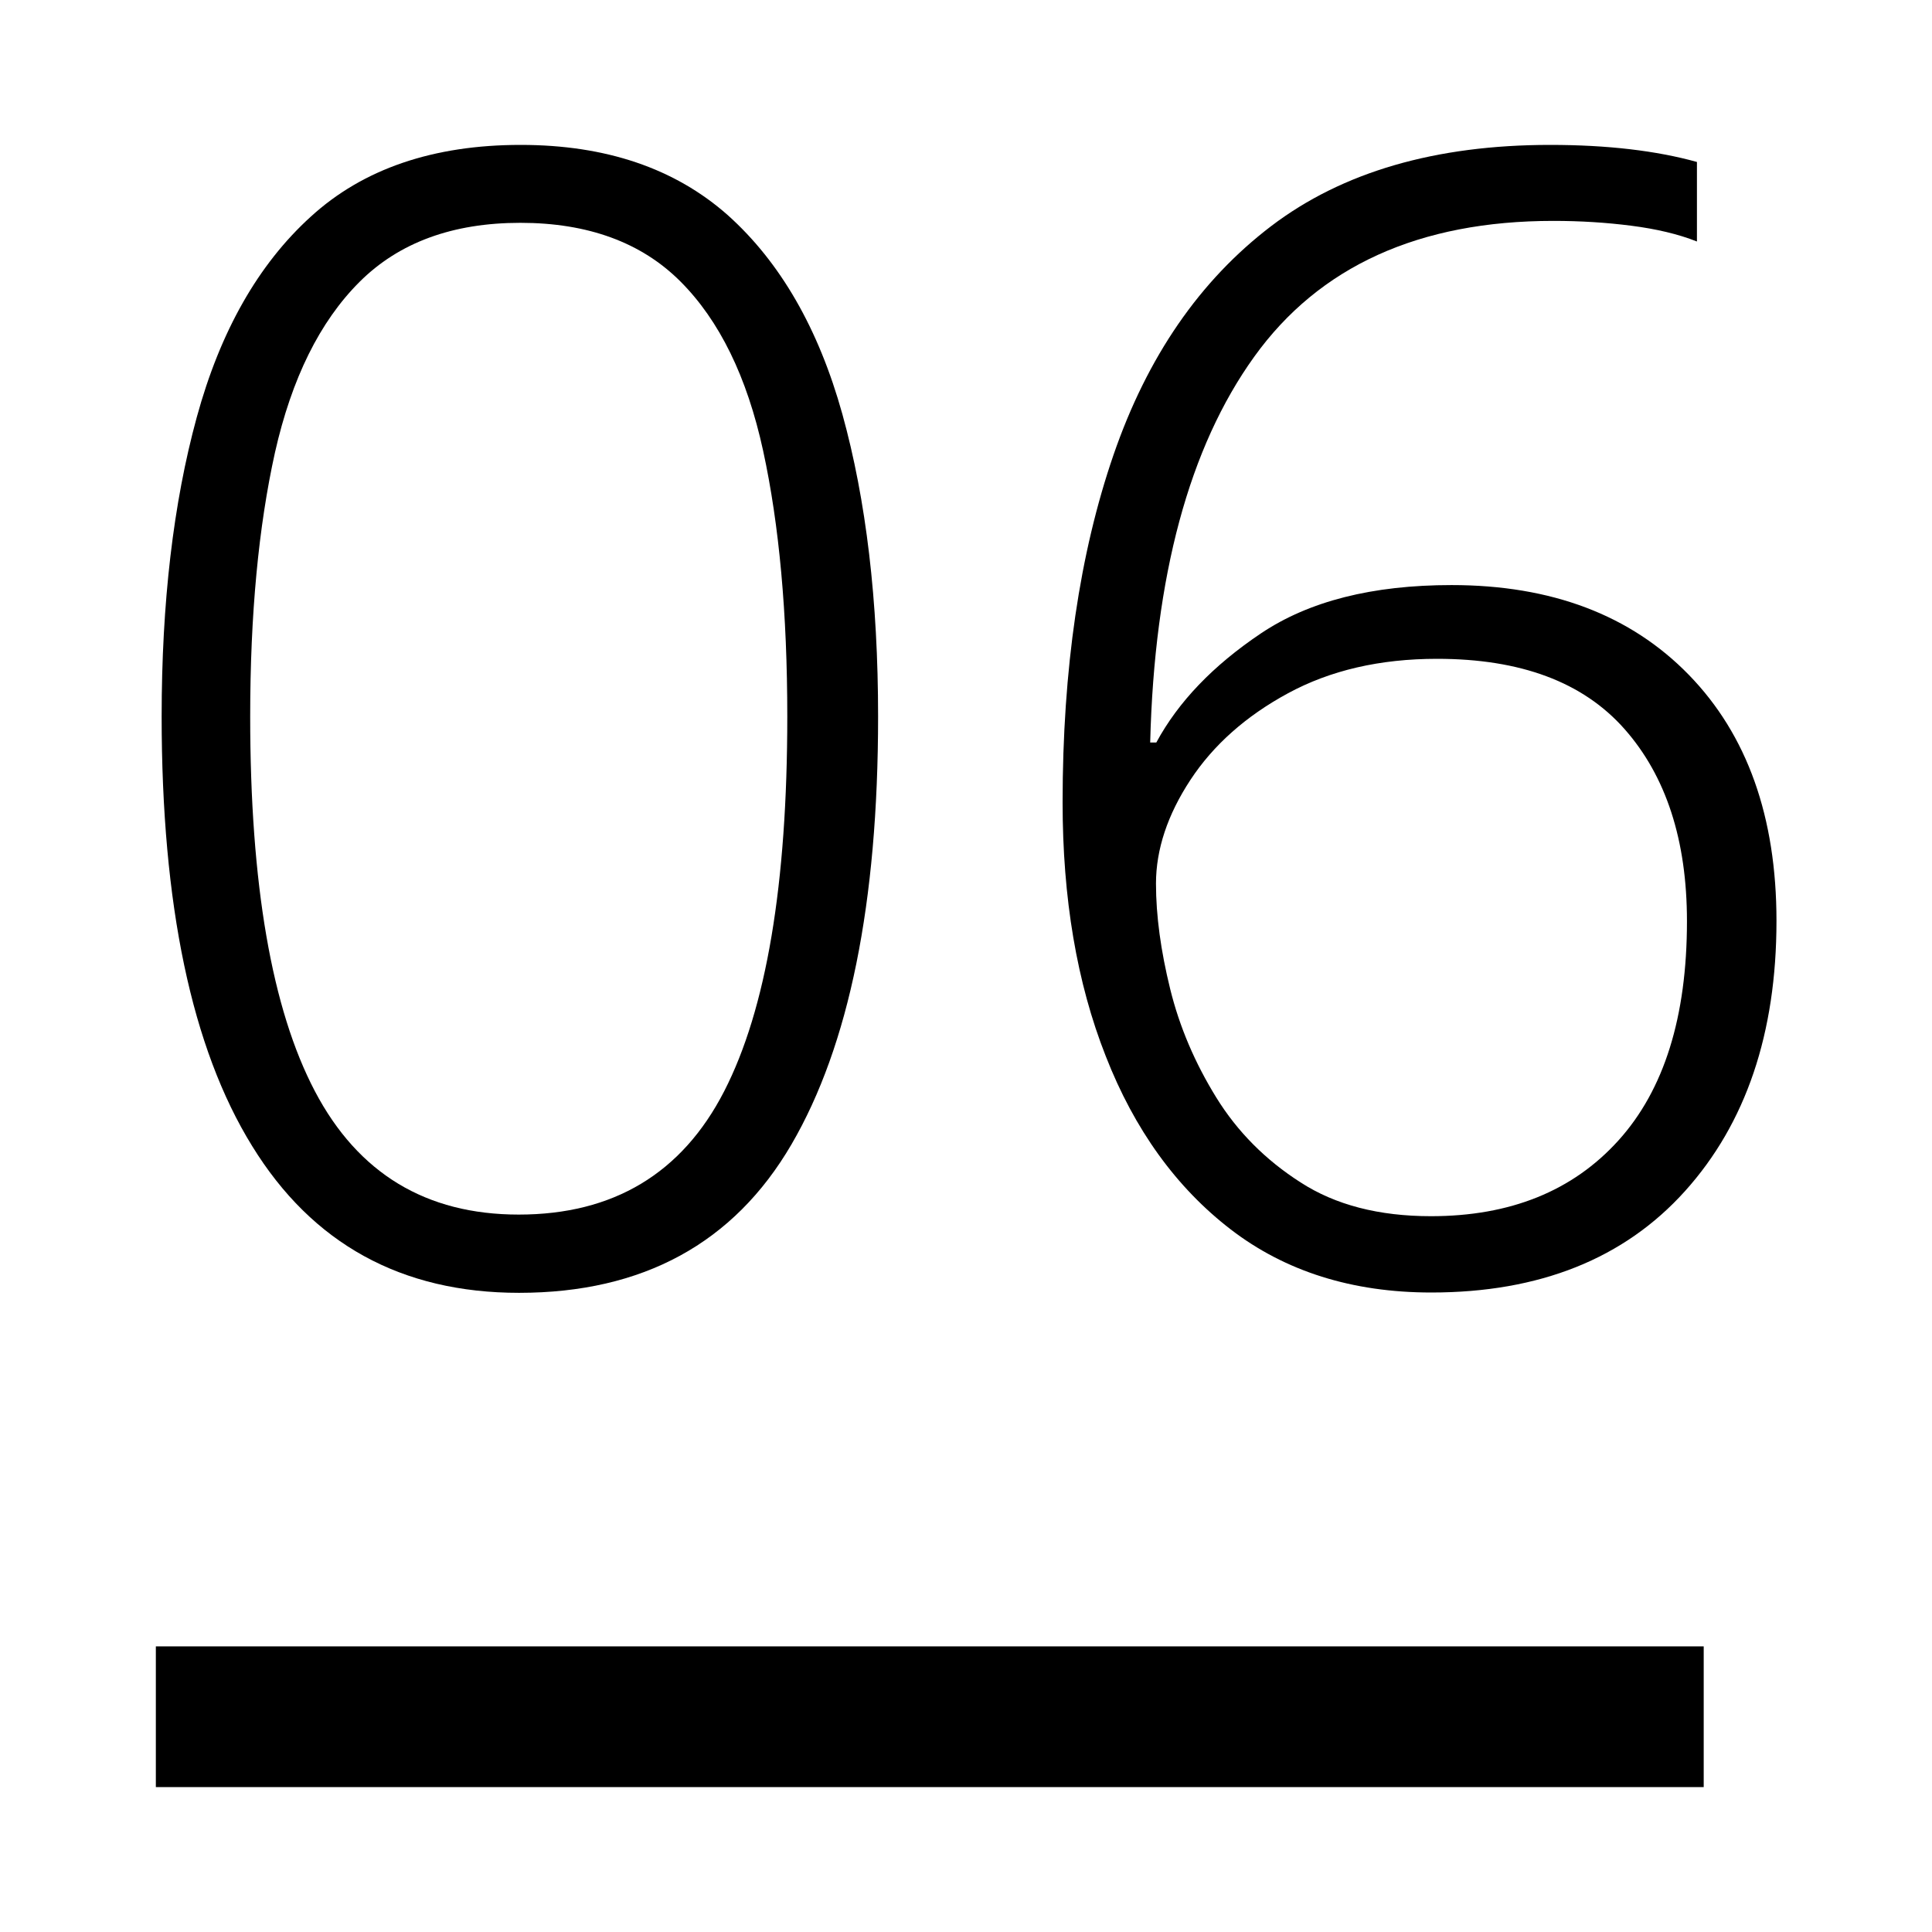 <?xml version="1.0" encoding="utf-8"?>
<!-- Generator: Adobe Illustrator 27.9.1, SVG Export Plug-In . SVG Version: 6.00 Build 0)  -->
<svg version="1.0" id="Layer_1" xmlns="http://www.w3.org/2000/svg" xmlns:xlink="http://www.w3.org/1999/xlink" x="0px" y="0px"
	 viewBox="0 0 60 60" style="enable-background:new 0 0 60 60;" xml:space="preserve">
<g>
	<g>
		<path d="M27.27,22.25c0,5.79-0.9,10.22-2.69,13.29c-1.79,3.07-4.62,4.61-8.46,4.61c-3.65,0-6.42-1.52-8.29-4.56
			c-1.88-3.04-2.81-7.49-2.81-13.34c0-3.52,0.36-6.62,1.09-9.29c0.73-2.67,1.91-4.75,3.54-6.23c1.63-1.49,3.81-2.23,6.52-2.23
			c2.65,0,4.79,0.73,6.43,2.18c1.63,1.46,2.82,3.52,3.56,6.18C26.9,15.53,27.27,18.66,27.27,22.25z M7.77,22.25
			c0,5.21,0.67,9.09,2.01,11.64c1.34,2.55,3.45,3.83,6.33,3.83c2.94,0,5.07-1.28,6.38-3.83c1.31-2.55,1.96-6.43,1.96-11.64
			c0-3.2-0.25-5.95-0.75-8.25c-0.5-2.3-1.36-4.05-2.57-5.26c-1.21-1.21-2.87-1.82-4.97-1.82c-2.1,0-3.77,0.61-5,1.84
			c-1.23,1.23-2.1,2.99-2.62,5.29C8.03,16.35,7.77,19.08,7.77,22.25z"/>
		<path d="M33,24.92c0-4.14,0.53-7.74,1.58-10.79s2.68-5.42,4.9-7.11c2.21-1.68,5.1-2.52,8.66-2.52c1.78,0,3.3,0.18,4.56,0.53v2.47
			c-0.58-0.23-1.26-0.39-2.04-0.49c-0.78-0.1-1.58-0.15-2.42-0.15c-4.17,0-7.27,1.41-9.29,4.22c-2.02,2.81-3.1,6.81-3.23,11.98h0.19
			c0.68-1.26,1.76-2.39,3.25-3.39c1.49-1,3.46-1.5,5.92-1.5c3.1,0,5.56,0.93,7.37,2.79c1.81,1.86,2.72,4.41,2.72,7.64
			c0,3.49-0.95,6.29-2.84,8.39c-1.89,2.1-4.52,3.15-7.88,3.15c-2.46,0-4.54-0.66-6.23-1.96s-2.99-3.1-3.88-5.38
			C33.44,30.52,33,27.89,33,24.92z M44.44,37.77c2.46,0,4.4-0.78,5.82-2.35c1.42-1.57,2.13-3.84,2.13-6.81
			c0-2.52-0.65-4.51-1.94-5.97c-1.29-1.46-3.23-2.18-5.82-2.18c-1.78,0-3.32,0.36-4.63,1.07c-1.31,0.71-2.32,1.61-3.03,2.69
			c-0.71,1.08-1.07,2.16-1.07,3.22c0,1,0.15,2.09,0.44,3.27s0.77,2.3,1.43,3.37c0.66,1.07,1.54,1.95,2.62,2.64
			C41.47,37.42,42.82,37.77,44.44,37.77z"/>
	</g>
	<rect x="4.84" y="51.13" width="48.07" height="4.37"/>
</g>
</svg>
